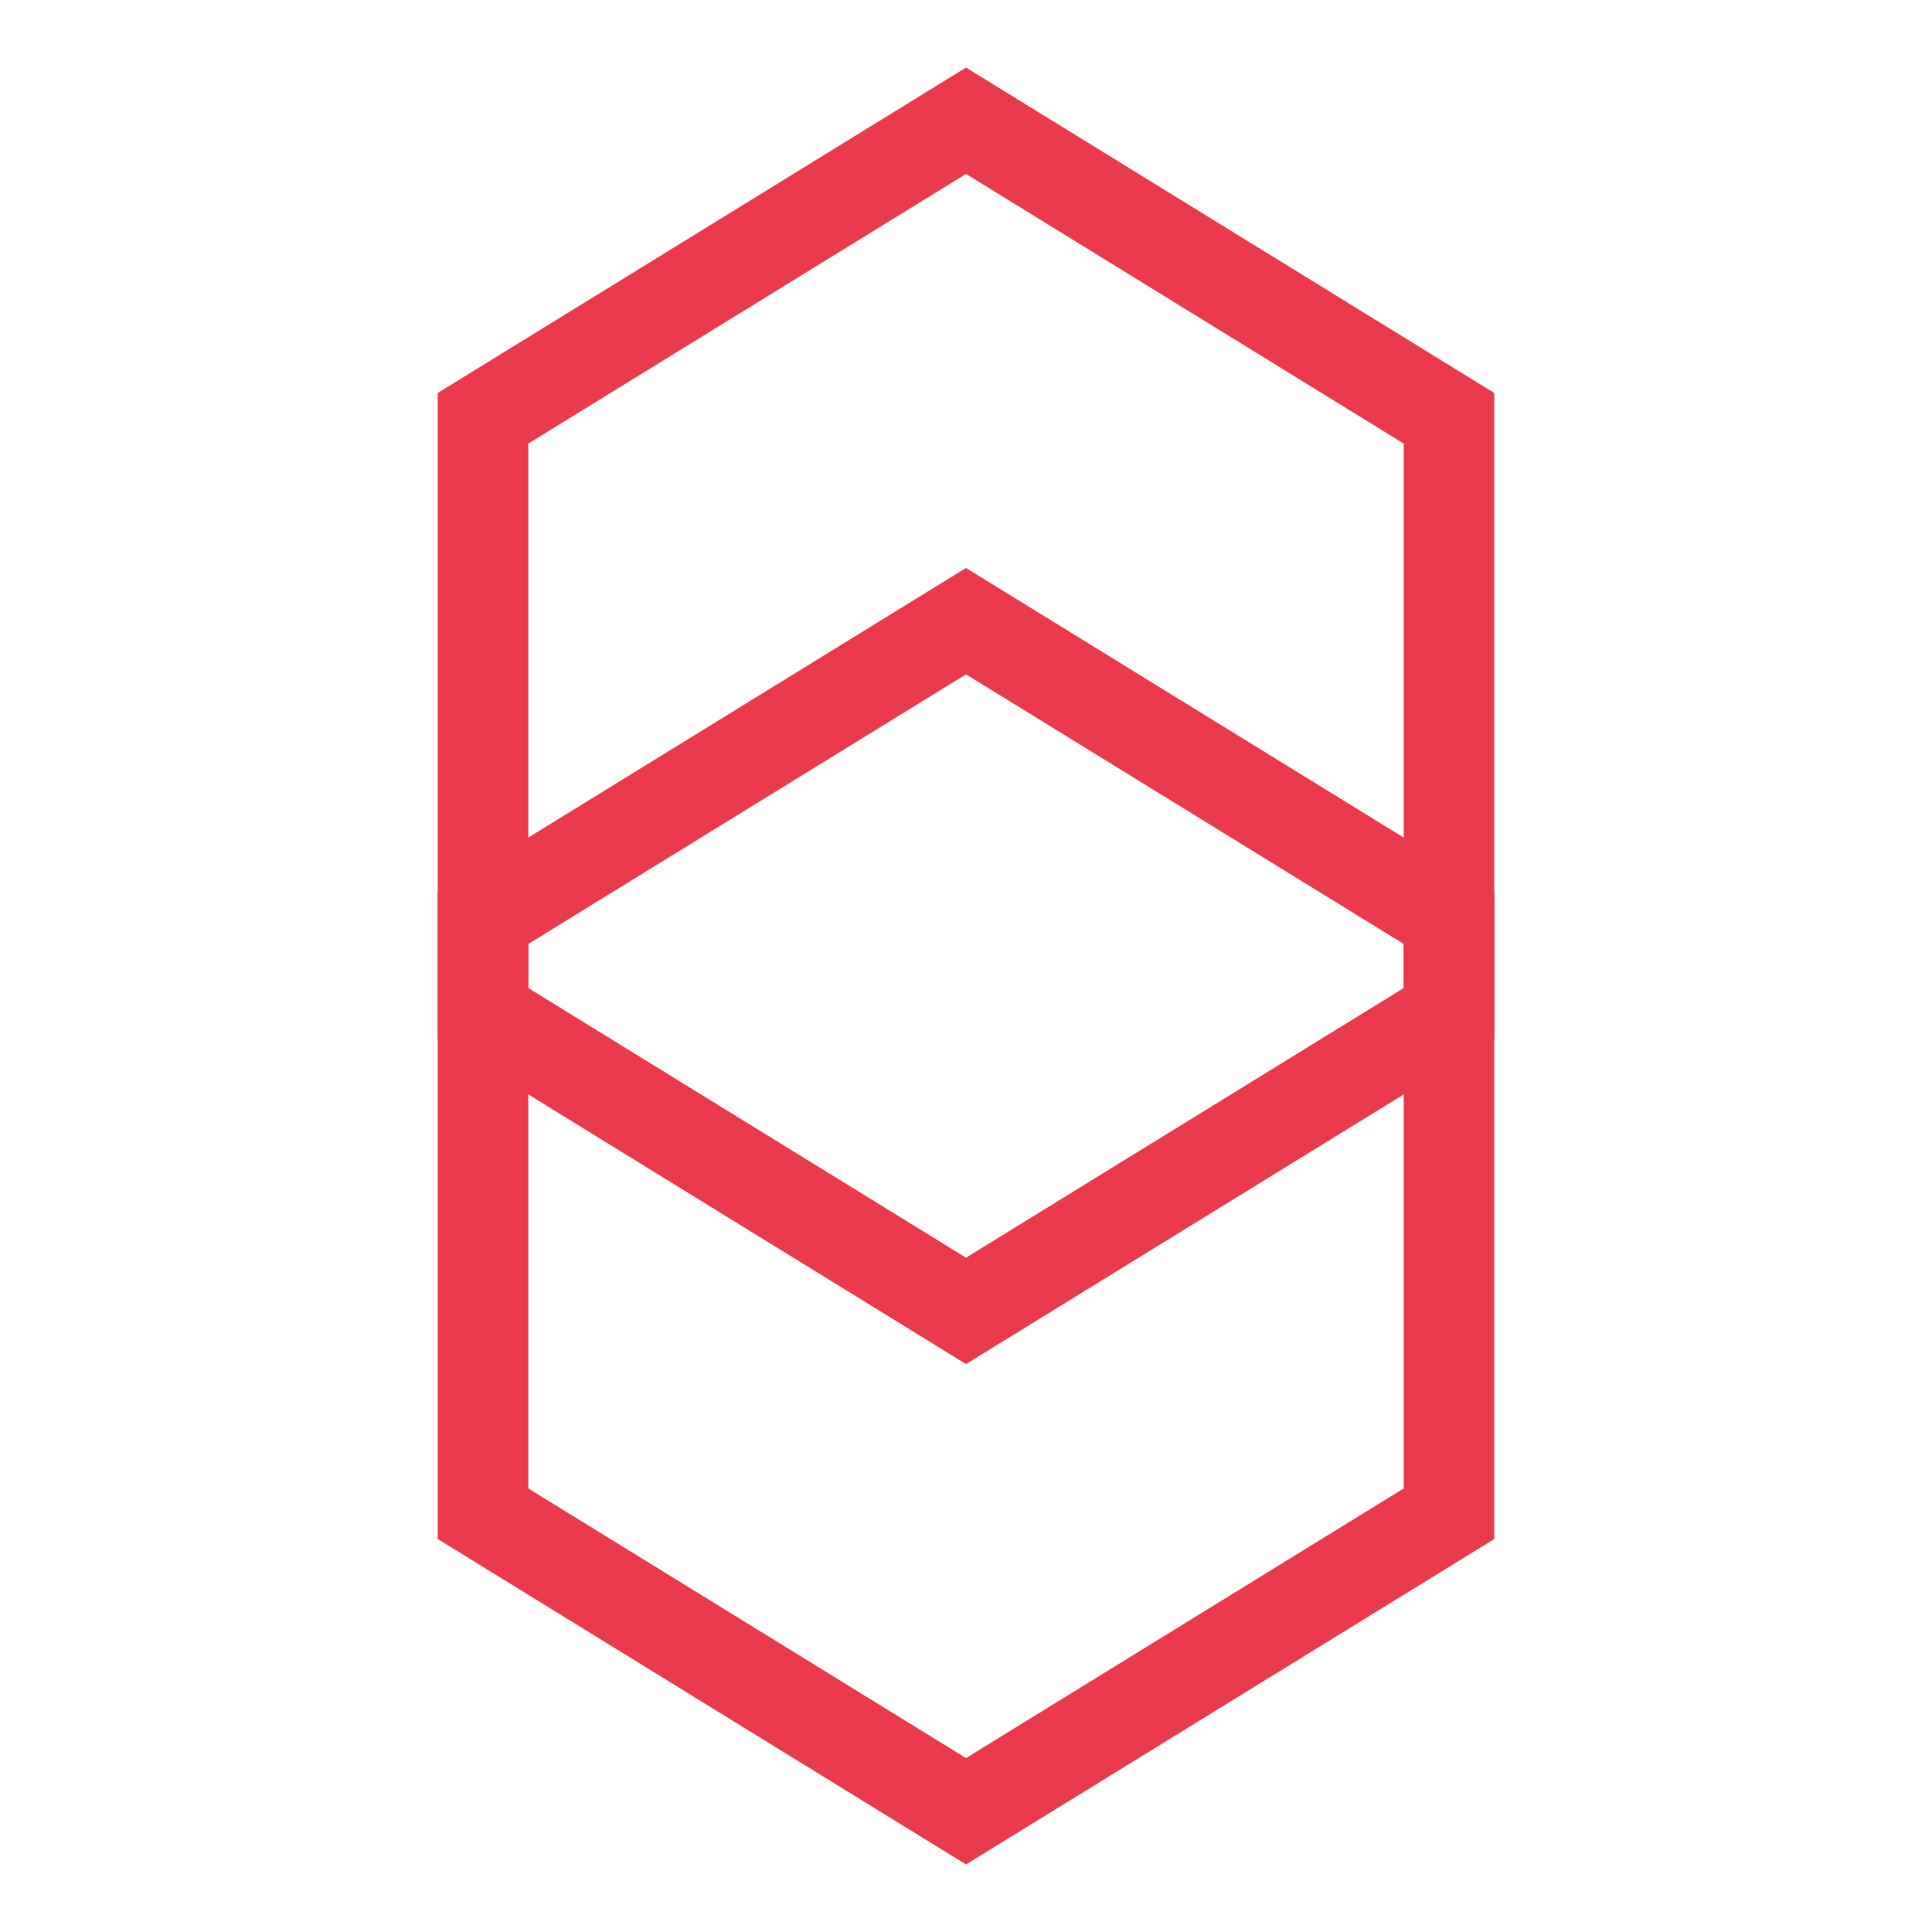 
<svg width="32" height="32" viewBox="0 0 32 32" fill="none" xmlns="http://www.w3.org/2000/svg">
  <!-- Top hexagon -->
  <path d="M16 2L24 6.928V16.784L16 21.712L8 16.784V6.928L16 2Z" fill="none" stroke="#ea384c" stroke-width="1.5"/>
  <!-- Bottom hexagon -->
  <path d="M16 10.288L24 15.216V25.072L16 30L8 25.072V15.216L16 10.288Z" fill="none" stroke="#ea384c" stroke-width="1.5"/>
</svg>
